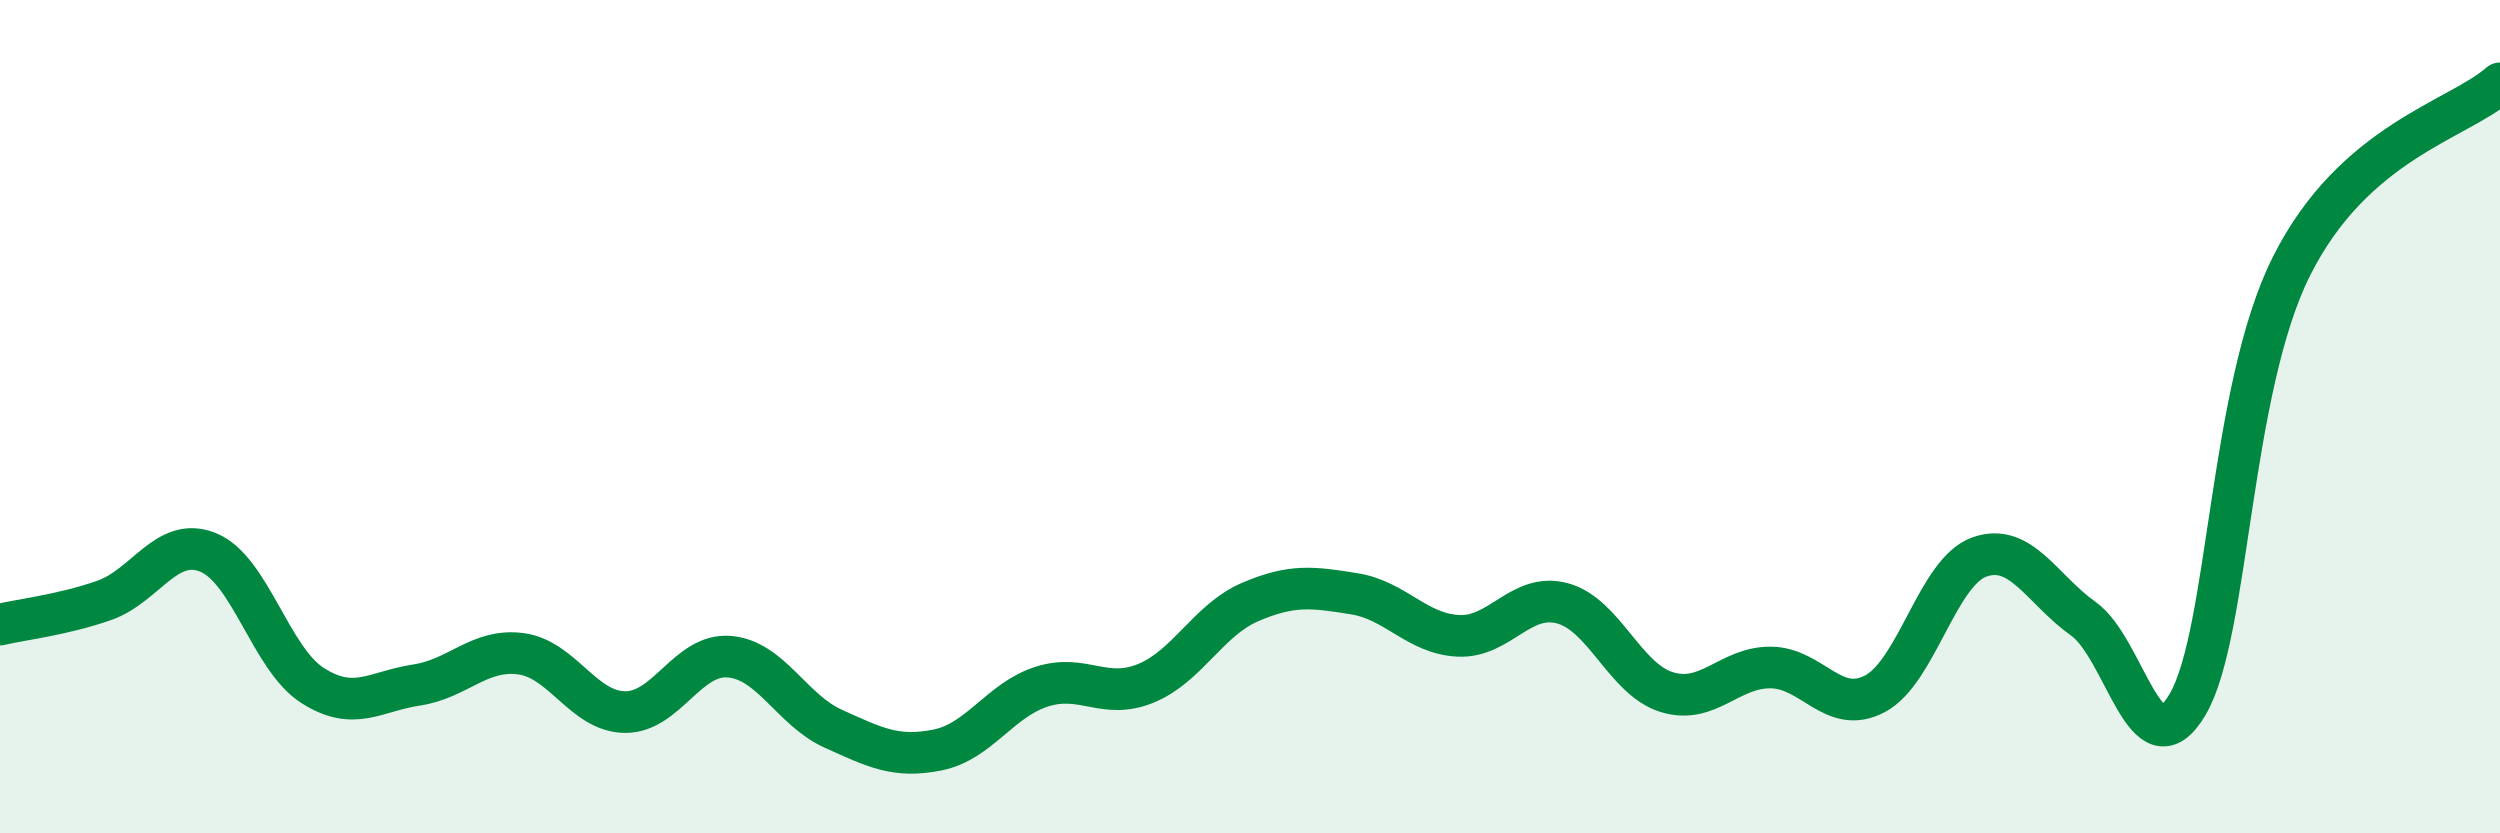 
    <svg width="60" height="20" viewBox="0 0 60 20" xmlns="http://www.w3.org/2000/svg">
      <path
        d="M 0,14.99 C 0.5,14.87 1.5,14.76 2.5,14.41 C 3.5,14.06 4,12.85 5,13.26 C 6,13.67 6.5,15.81 7.5,16.45 C 8.5,17.09 9,16.59 10,16.44 C 11,16.29 11.5,15.56 12.5,15.69 C 13.5,15.82 14,17.08 15,17.09 C 16,17.1 16.5,15.68 17.5,15.76 C 18.5,15.84 19,17.04 20,17.49 C 21,17.94 21.5,18.2 22.5,18 C 23.5,17.8 24,16.8 25,16.48 C 26,16.16 26.5,16.81 27.5,16.4 C 28.5,15.99 29,14.88 30,14.45 C 31,14.02 31.5,14.09 32.5,14.25 C 33.5,14.41 34,15.21 35,15.26 C 36,15.31 36.5,14.21 37.5,14.48 C 38.5,14.75 39,16.3 40,16.61 C 41,16.92 41.5,16.01 42.5,16.02 C 43.5,16.03 44,17.18 45,16.65 C 46,16.12 46.5,13.73 47.5,13.37 C 48.5,13.01 49,14.14 50,14.85 C 51,15.56 51.5,18.6 52.5,16.91 C 53.5,15.22 53.5,9.36 55,6.38 C 56.5,3.4 59,2.88 60,2L60 20L0 20Z"
        fill="#008740"
        opacity="0.1"
        stroke-linecap="round"
        stroke-linejoin="round"
      />
      <path
        d="M 0,14.99 C 0.5,14.87 1.5,14.76 2.5,14.41 C 3.5,14.06 4,12.85 5,13.26 C 6,13.67 6.5,15.81 7.5,16.45 C 8.5,17.09 9,16.59 10,16.44 C 11,16.29 11.5,15.56 12.5,15.69 C 13.5,15.82 14,17.08 15,17.09 C 16,17.1 16.5,15.68 17.5,15.76 C 18.5,15.84 19,17.04 20,17.49 C 21,17.94 21.5,18.2 22.5,18 C 23.5,17.8 24,16.8 25,16.48 C 26,16.16 26.5,16.81 27.5,16.4 C 28.5,15.99 29,14.88 30,14.45 C 31,14.02 31.5,14.09 32.5,14.25 C 33.5,14.41 34,15.21 35,15.26 C 36,15.31 36.5,14.21 37.5,14.48 C 38.5,14.75 39,16.3 40,16.61 C 41,16.92 41.5,16.01 42.5,16.02 C 43.5,16.03 44,17.18 45,16.65 C 46,16.12 46.5,13.73 47.5,13.37 C 48.5,13.01 49,14.14 50,14.85 C 51,15.56 51.5,18.6 52.5,16.91 C 53.5,15.22 53.5,9.36 55,6.38 C 56.5,3.4 59,2.88 60,2"
        stroke="#008740"
        stroke-width="1"
        fill="none"
        stroke-linecap="round"
        stroke-linejoin="round"
      />
    </svg>
  